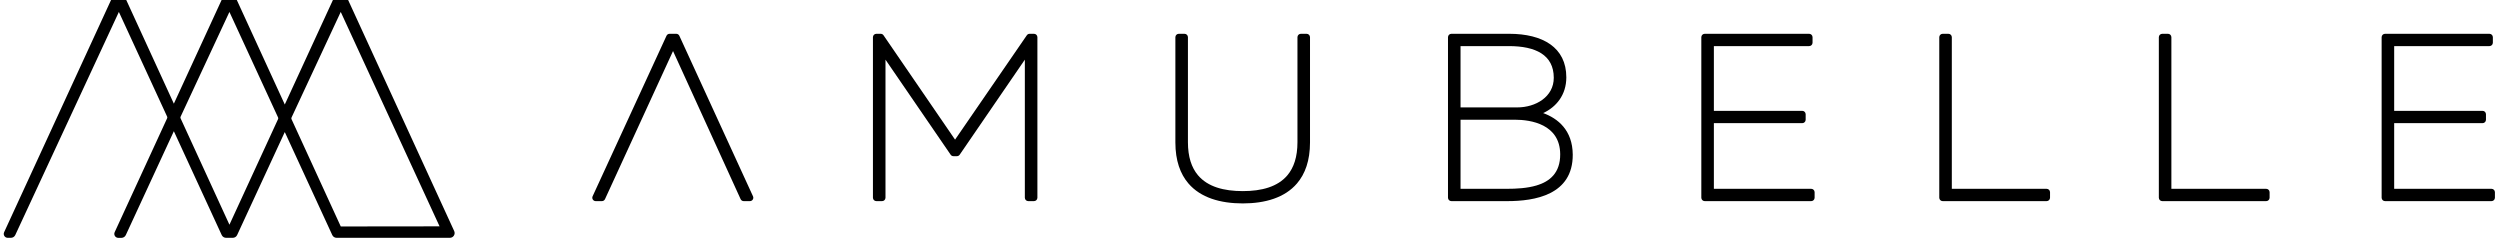 <?xml version="1.0" encoding="UTF-8" standalone="no"?>
<!DOCTYPE svg PUBLIC "-//W3C//DTD SVG 1.1//EN" "http://www.w3.org/Graphics/SVG/1.1/DTD/svg11.dtd">
<svg width="100%" height="100%" viewBox="0 0 473 46" version="1.1" xmlns="http://www.w3.org/2000/svg" xmlns:xlink="http://www.w3.org/1999/xlink" xml:space="preserve" xmlns:serif="http://www.serif.com/" style="fill-rule:evenodd;clip-rule:evenodd;stroke-linejoin:round;stroke-miterlimit:2;">
    <g transform="matrix(1,0,0,1,-177,-646)">
        <g transform="matrix(1,0,0,0.545,0,0)">
            <g id="Horizontal_BL" transform="matrix(0.553,0,0,1.014,-25.771,625.64)">
                <g transform="matrix(0.783,0,0,0.783,255.136,123.019)">
                    <path d="M436.534,570.127L406.804,634.884C406.561,635.412 406.033,635.75 405.451,635.75L402.744,635.75C402.237,635.75 401.764,635.492 401.491,635.065C401.217,634.637 401.18,634.1 401.392,633.639L433.678,563.452C433.921,562.924 434.449,562.585 435.03,562.585L437.938,562.585C438.52,562.585 439.049,562.924 439.291,563.453L471.477,633.641C471.689,634.102 471.651,634.638 471.377,635.065C471.103,635.492 470.631,635.75 470.124,635.75L467.417,635.75C466.835,635.75 466.307,635.412 466.064,634.884C466.064,634.884 439.785,577.218 436.534,570.127Z"/>
                    <path d="M592.35,562.585L594.255,562.585C595.077,562.585 595.744,563.252 595.744,564.074L595.744,634.261C595.744,635.084 595.077,635.75 594.255,635.75L591.748,635.75C590.926,635.75 590.259,635.084 590.259,634.261C590.259,634.261 590.259,573.896 590.259,573.896L561.793,615.45C561.516,615.856 561.056,616.098 560.565,616.098L559.061,616.098C558.57,616.098 558.11,615.856 557.833,615.45L529.367,573.896L529.367,634.261C529.367,635.084 528.7,635.75 527.878,635.75L525.371,635.75C524.549,635.75 523.882,635.084 523.882,634.261L523.882,564.074C523.882,563.252 524.549,562.585 525.371,562.585L527.276,562.585C527.768,562.585 528.227,562.827 528.505,563.233C528.505,563.233 559.765,608.869 559.765,608.869L591.123,563.231C591.4,562.827 591.859,562.585 592.35,562.585Z"/>
                    <path d="M710.866,562.585L713.373,562.585C714.195,562.585 714.862,563.252 714.862,564.074L714.862,610.097C714.862,618.032 712.726,623.863 709.168,628.023C703.863,634.227 695.306,636.753 685.498,636.753C675.63,636.753 667.049,634.226 661.735,628.024C658.171,623.864 656.035,618.032 656.035,610.097L656.035,564.074C656.035,563.252 656.701,562.585 657.524,562.585L660.03,562.585C660.853,562.585 661.519,563.252 661.519,564.074L661.519,609.997C661.519,616.383 663.092,621.102 665.917,624.447C670.184,629.499 677.213,631.369 685.498,631.369C693.724,631.369 700.728,629.499 704.985,624.448C707.804,621.103 709.377,616.383 709.377,609.997L709.377,564.074C709.377,563.252 710.044,562.585 710.866,562.585Z"/>
                    <path d="M776.641,562.585L801.909,562.585C816.516,562.585 826.86,568.518 826.86,581.621C826.86,589.407 822.366,594.66 816.735,597.249C823.153,599.589 829.583,604.721 829.668,615.401C829.774,633.094 812.938,635.75 801.107,635.75L776.641,635.75C775.819,635.75 775.152,635.084 775.152,634.261L775.152,564.074C775.152,563.252 775.819,562.585 776.641,562.585ZM824.183,615.221C824.091,602.083 811.262,600.155 804.415,600.155L780.637,600.155C780.637,600.155 780.637,630.366 780.637,630.366L800.806,630.366C805,630.366 809.709,630.131 813.841,628.901C819.637,627.175 824.238,623.393 824.183,615.221ZM821.376,581.821C821.376,571.764 813.342,567.969 801.808,567.969C801.808,567.969 780.637,567.969 780.637,567.969L780.637,594.771L805.418,594.771C813.425,594.771 821.376,590.193 821.376,581.821Z"/>
                    <path d="M887.337,562.585L932.958,562.585C933.781,562.585 934.447,563.252 934.447,564.074L934.447,566.481C934.447,567.303 933.781,567.969 932.958,567.969L891.332,567.969L891.332,596.275L929.95,596.275C930.772,596.275 931.439,596.942 931.439,597.764L931.439,600.17C931.439,600.993 930.772,601.659 929.95,601.659L891.332,601.659L891.332,630.366L933.861,630.366C934.683,630.366 935.35,631.033 935.35,631.855L935.35,634.261C935.35,635.084 934.683,635.75 933.861,635.75L887.337,635.75C886.514,635.75 885.848,635.084 885.848,634.261L885.848,564.074C885.848,563.252 886.514,562.585 887.337,562.585Z"/>
                    <g transform="matrix(1,0,0,1,-2.112,0)">
                        <path d="M993.419,562.585L995.926,562.585C996.748,562.585 997.415,563.252 997.415,564.074L997.415,630.366L1038.84,630.366C1039.66,630.366 1040.33,631.033 1040.33,631.855L1040.33,634.261C1040.33,635.084 1039.66,635.75 1038.84,635.75L993.419,635.75C992.597,635.75 991.931,635.084 991.931,634.261L991.931,564.074C991.931,563.252 992.597,562.585 993.419,562.585Z"/>
                    </g>
                    <g transform="matrix(1,0,0,1,-7.04,0)">
                        <path d="M1094.29,562.585L1096.8,562.585C1097.62,562.585 1098.28,563.252 1098.28,564.074L1098.28,630.366L1139.71,630.366C1140.53,630.366 1141.2,631.033 1141.2,631.855L1141.2,634.261C1141.2,635.084 1140.53,635.75 1139.71,635.75L1094.29,635.75C1093.47,635.75 1092.8,635.084 1092.8,634.261L1092.8,564.074C1092.8,563.252 1093.47,562.585 1094.29,562.585Z"/>
                    </g>
                    <g transform="matrix(1,0,0,1,-10.559,0)">
                        <path d="M1195.16,562.585L1240.78,562.585C1241.6,562.585 1242.27,563.252 1242.27,564.074L1242.27,566.481C1242.27,567.303 1241.6,567.969 1240.78,567.969L1199.15,567.969L1199.15,596.275L1237.77,596.275C1238.59,596.275 1239.26,596.942 1239.26,597.764L1239.26,600.17C1239.26,600.993 1238.59,601.659 1237.77,601.659L1199.15,601.659L1199.15,630.366L1241.68,630.366C1242.5,630.366 1243.17,631.033 1243.17,631.855L1243.17,634.261C1243.17,635.084 1242.5,635.75 1241.68,635.75L1195.16,635.75C1194.34,635.75 1193.67,635.084 1193.67,634.261L1193.67,564.074C1193.67,563.252 1194.34,562.585 1195.16,562.585Z"/>
                    </g>
                </g>
                <g transform="matrix(1.4,0,0,1.368,226.795,-1160.65)">
                    <path d="M128.965,1254.89L103.643,1310.73C103.451,1311.15 103.036,1311.42 102.579,1311.42L101.799,1311.42C101.469,1311.42 101.161,1311.25 100.983,1310.97C100.805,1310.68 100.781,1310.33 100.919,1310.02L127.159,1251.67C127.35,1251.24 127.766,1250.97 128.224,1250.97L129.599,1250.97C130.058,1250.97 130.474,1251.24 130.665,1251.67L142.401,1277.85L154.174,1251.67C154.366,1251.24 154.782,1250.97 155.24,1250.97L156.615,1250.97C157.073,1250.97 157.49,1251.24 157.681,1251.67L169.511,1278.06L181.38,1251.67C181.571,1251.24 181.987,1250.97 182.445,1250.97L183.82,1250.97C184.279,1250.97 184.695,1251.24 184.886,1251.67L210.912,1309.73C211.079,1310.1 211.049,1310.53 210.833,1310.87C210.618,1311.22 210.246,1311.42 209.846,1311.42L182.178,1311.42C181.721,1311.42 181.305,1311.15 181.114,1310.73L169.509,1284.95L157.863,1310.73C157.672,1311.15 157.256,1311.42 156.799,1311.42L155.163,1311.42C154.705,1311.42 154.289,1311.15 154.098,1310.73L142.4,1284.74L130.658,1310.73C130.466,1311.15 130.051,1311.43 129.594,1311.43L128.815,1311.43C128.485,1311.43 128.177,1311.25 127.999,1310.97C127.821,1310.68 127.796,1310.33 127.934,1310.02L140.763,1281.49C140.819,1281.37 140.819,1281.23 140.763,1281.1L128.965,1254.89ZM155.983,1308.14L167.873,1281.7C167.929,1281.58 167.929,1281.44 167.873,1281.31L155.98,1254.89L144.044,1281.12C143.988,1281.25 143.987,1281.39 144.043,1281.51L155.983,1308.14ZM207.338,1308.55L183.185,1254.89L171.153,1281.33C171.097,1281.45 171.097,1281.6 171.152,1281.72L183.182,1308.56C183.188,1308.57 183.2,1308.58 183.214,1308.58L207.338,1308.55Z"/>
                </g>
            </g>
        </g>
    </g>
</svg>
